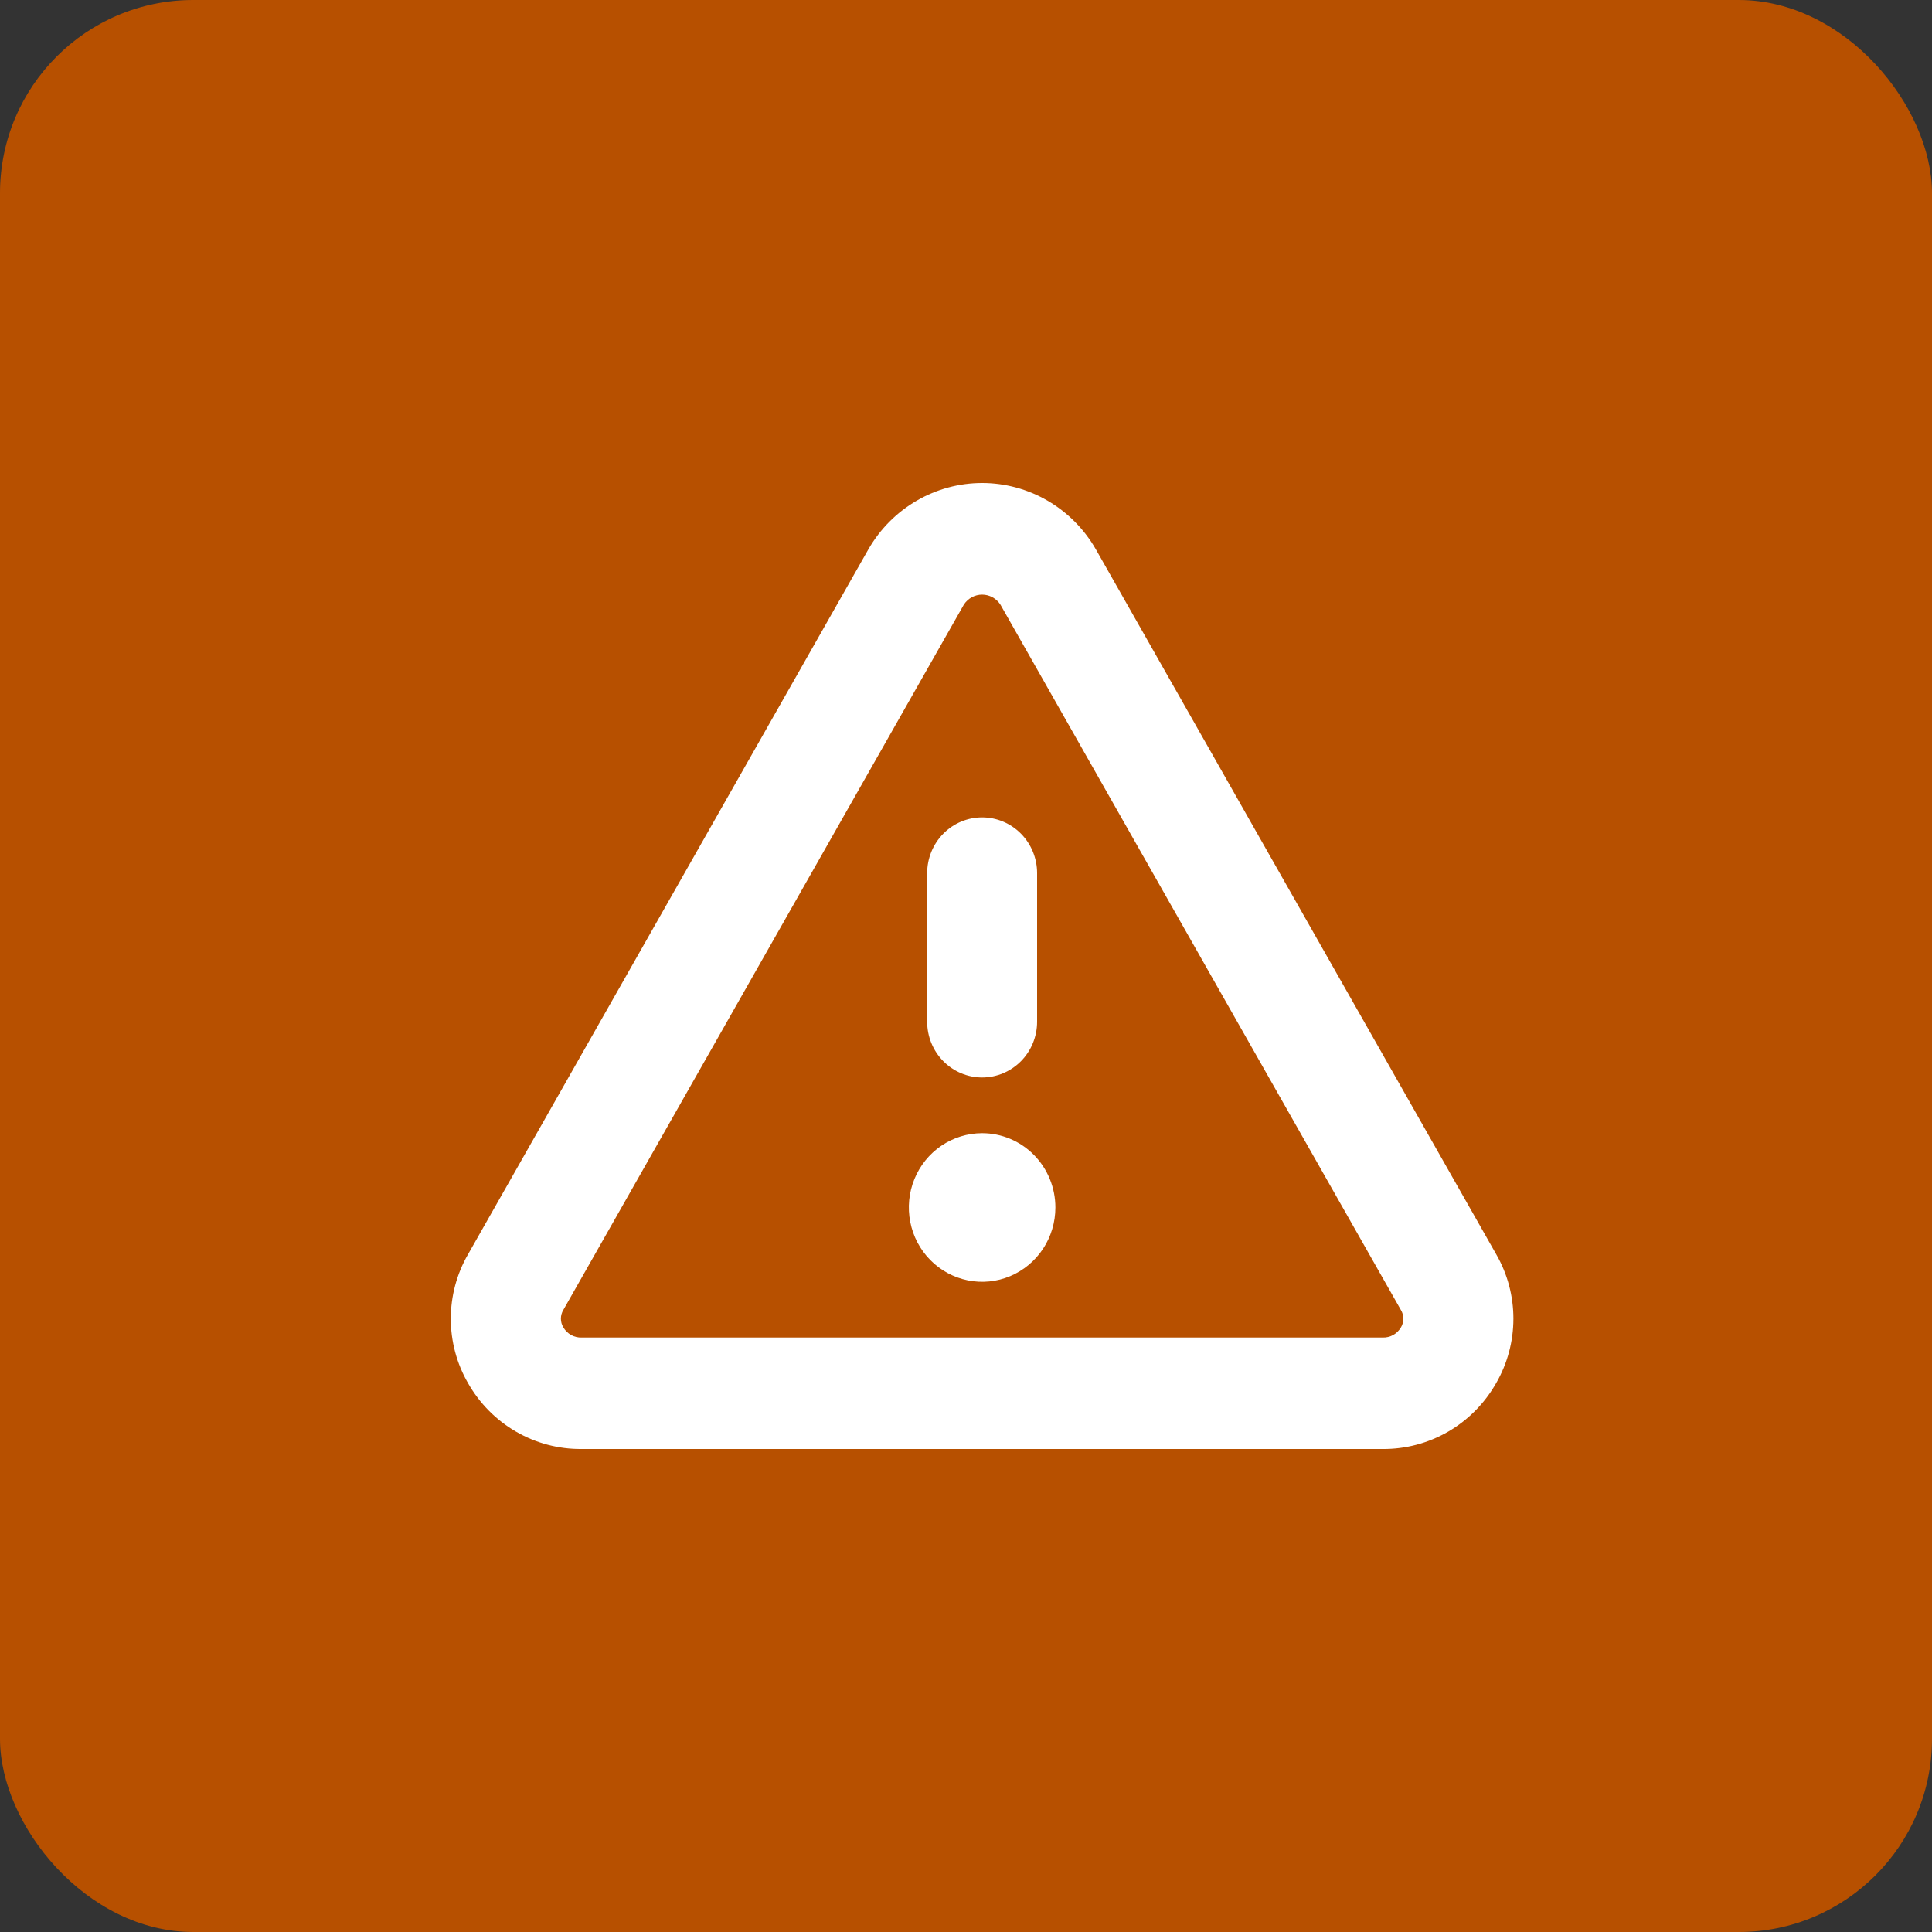 <svg xmlns="http://www.w3.org/2000/svg" width="60" height="60" viewBox="0 0 60 60" fill="none"><rect x="0" y="0" width="60" height="60" fill="#333333" stroke="none"/><rect width="60" height="60" rx="6" fill="#B75000"></rect><path d="M46.468 38.957L34.029 17.053C33.669 16.428 33.154 15.91 32.535 15.55C31.916 15.19 31.214 15 30.501 15C29.787 15 29.086 15.19 28.467 15.55C27.848 15.91 27.332 16.428 26.972 17.053L14.534 38.957C14.184 39.563 14 40.253 14 40.955C14 41.657 14.184 42.347 14.534 42.953C14.89 43.581 15.405 44.102 16.025 44.461C16.645 44.821 17.348 45.007 18.063 45H42.939C43.653 45.006 44.355 44.82 44.975 44.461C45.595 44.101 46.109 43.581 46.465 42.953C46.815 42.347 46.999 41.658 47 40.955C47.001 40.253 46.817 39.563 46.468 38.957ZM43.509 41.221C43.451 41.321 43.368 41.403 43.268 41.459C43.168 41.515 43.054 41.542 42.94 41.538H18.063C17.948 41.542 17.835 41.515 17.735 41.459C17.635 41.403 17.552 41.321 17.494 41.221C17.445 41.14 17.419 41.047 17.419 40.952C17.419 40.857 17.445 40.764 17.494 40.683L29.932 18.779C29.993 18.683 30.078 18.604 30.177 18.549C30.276 18.495 30.388 18.466 30.501 18.466C30.614 18.466 30.725 18.495 30.824 18.549C30.924 18.604 31.008 18.683 31.07 18.779L43.506 40.683C43.556 40.764 43.582 40.857 43.583 40.952C43.583 41.047 43.558 41.14 43.509 41.221ZM28.794 31.731V27.116C28.794 26.657 28.974 26.216 29.294 25.892C29.614 25.567 30.048 25.385 30.501 25.385C30.953 25.385 31.387 25.567 31.708 25.892C32.028 26.216 32.208 26.657 32.208 27.116V31.731C32.208 32.19 32.028 32.63 31.708 32.955C31.387 33.279 30.953 33.462 30.501 33.462C30.048 33.462 29.614 33.279 29.294 32.955C28.974 32.63 28.794 32.19 28.794 31.731ZM32.776 37.5C32.776 37.956 32.643 38.403 32.393 38.782C32.143 39.161 31.787 39.457 31.372 39.632C30.956 39.807 30.498 39.852 30.057 39.763C29.615 39.674 29.21 39.454 28.892 39.132C28.573 38.809 28.357 38.398 28.269 37.95C28.181 37.502 28.226 37.038 28.398 36.617C28.57 36.195 28.862 35.835 29.236 35.581C29.611 35.328 30.051 35.192 30.501 35.192C31.104 35.192 31.683 35.435 32.11 35.868C32.537 36.301 32.776 36.888 32.776 37.5Z" fill="white"></path></svg>